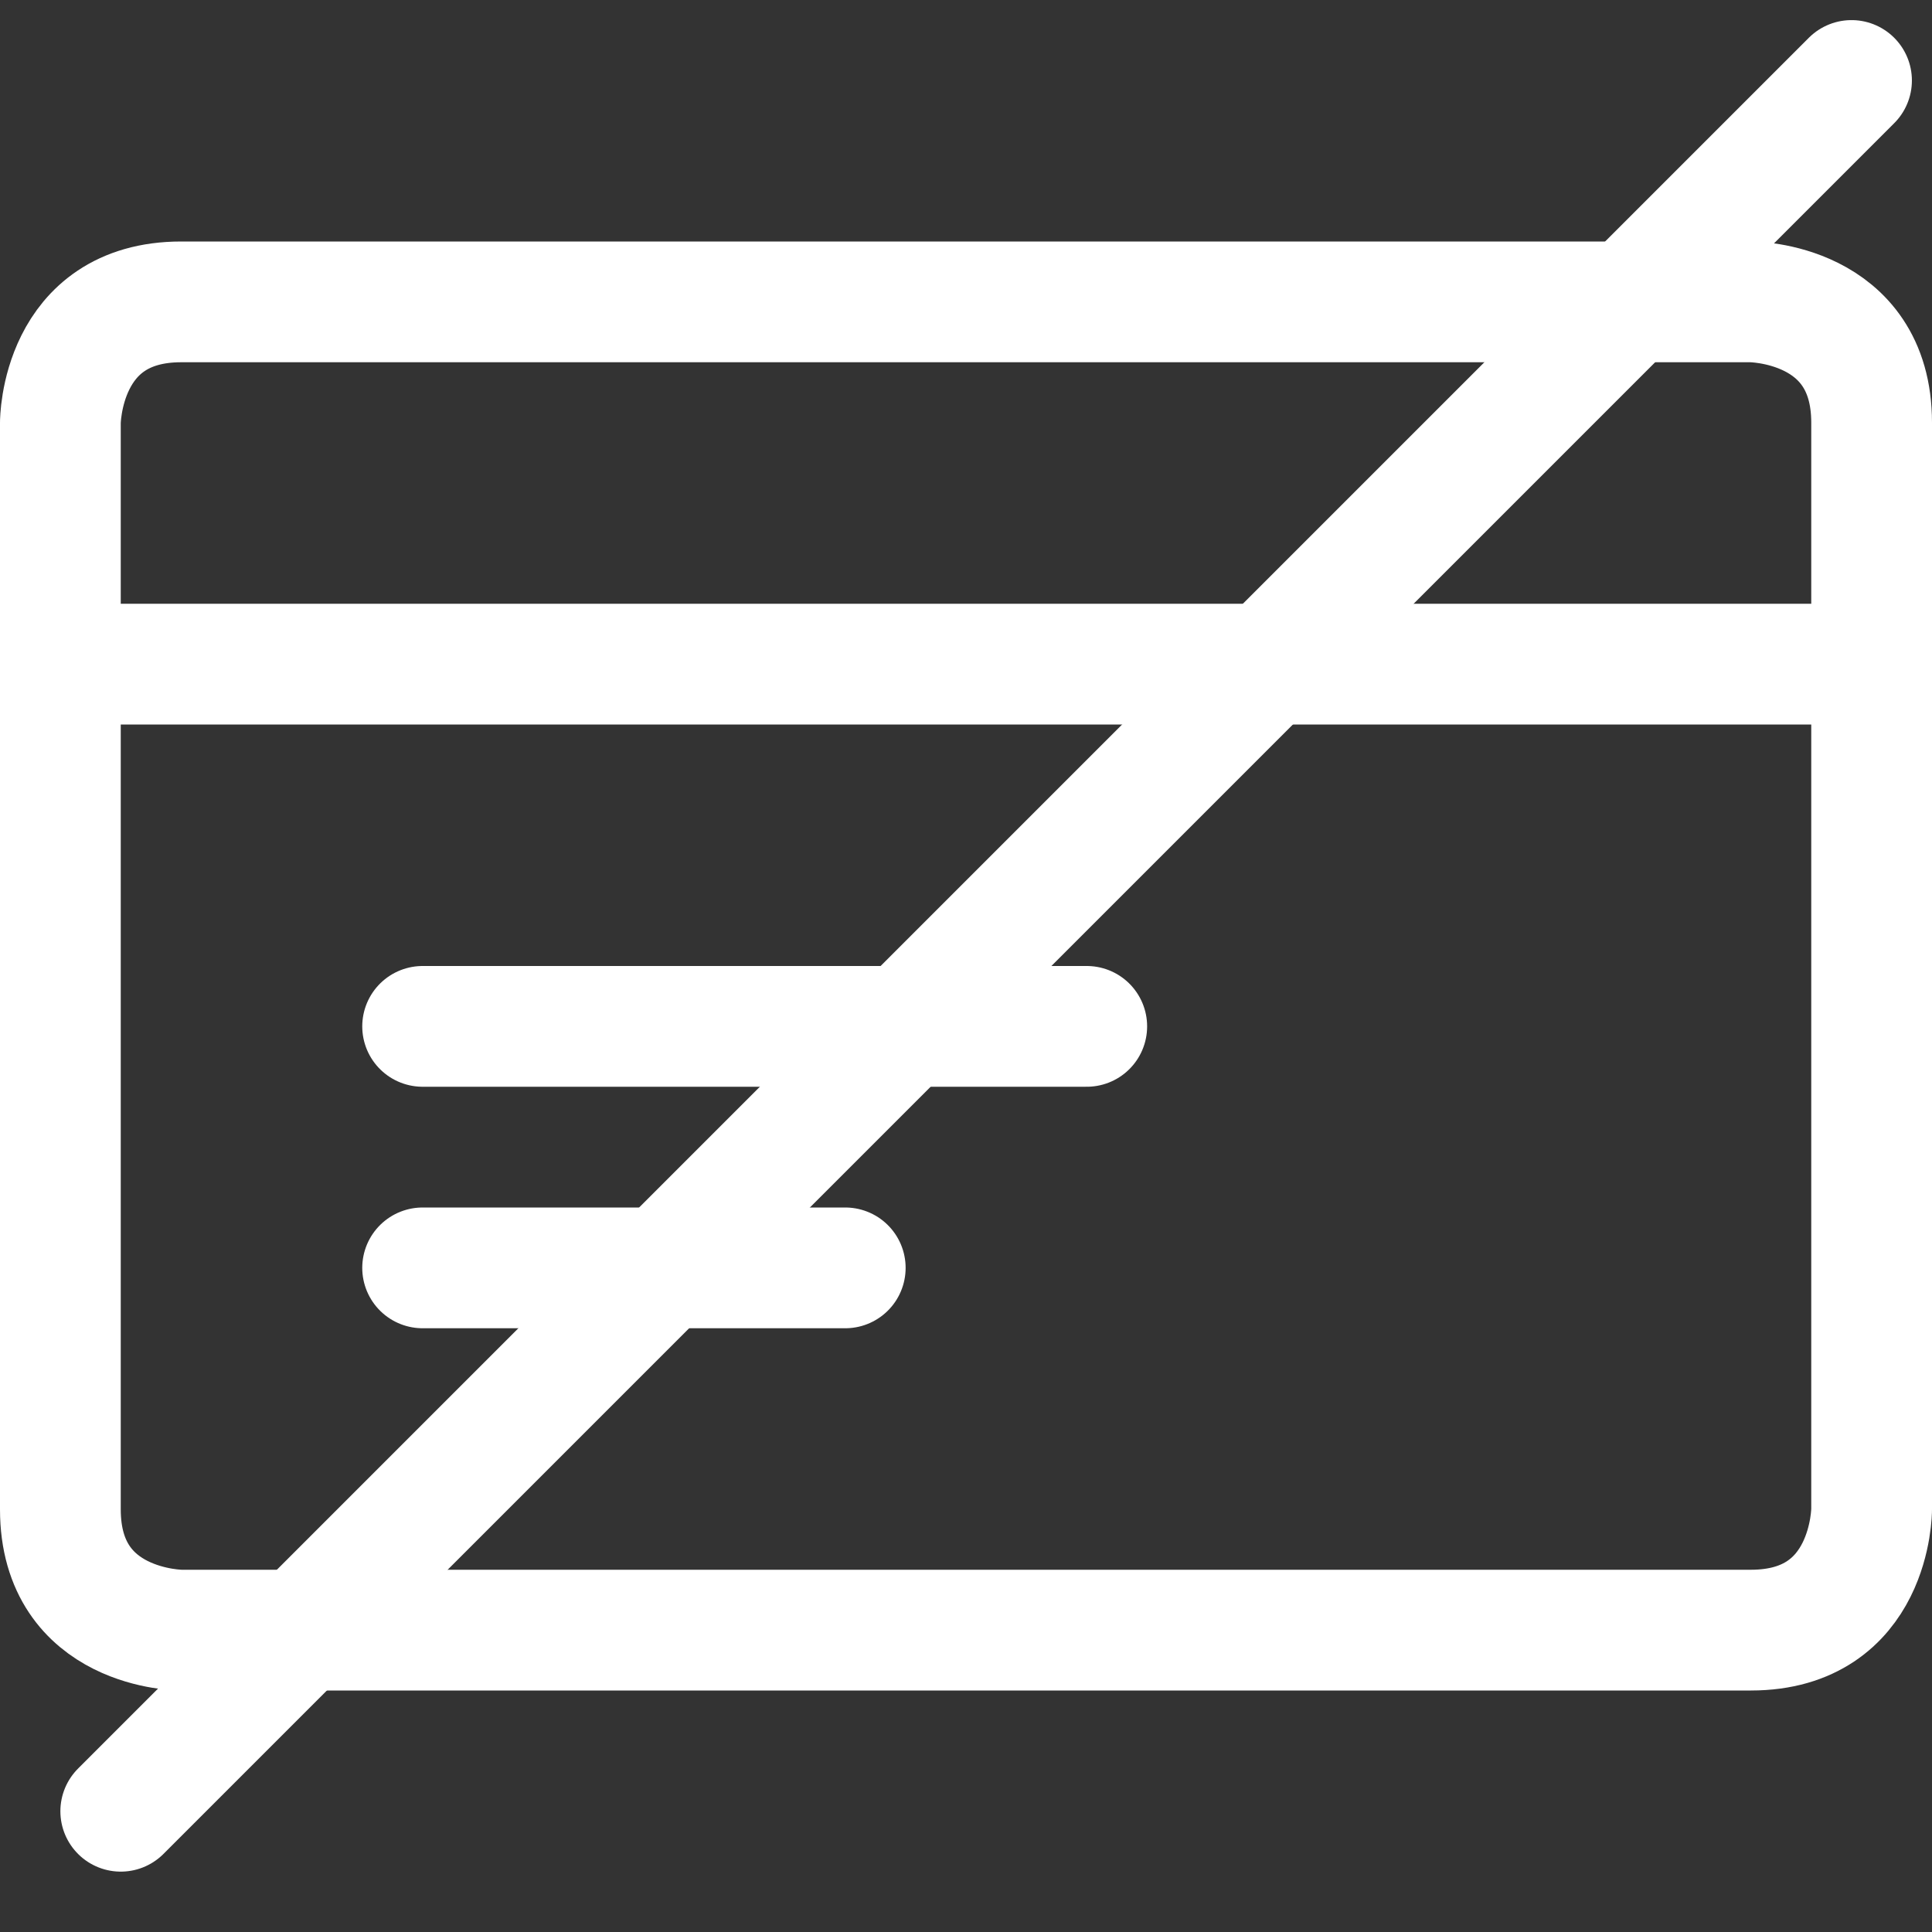 <?xml version="1.0" encoding="UTF-8"?> <svg xmlns="http://www.w3.org/2000/svg" width="32" height="32" viewBox="0 0 32 32" fill="none"><rect x="0" y="0" width="32" height="32" fill="#333333" stroke="none"/><path d="M3 5H29C29 5 31 5 31 7V25C31 25 31 27 29 27H3C3 27 1 27 1 25V7C1 7 1 5 3 5Z" stroke="white" stroke-width="2" stroke-linecap="round" stroke-linejoin="round"></path><path d="M1 11H31" stroke="white" stroke-width="2" stroke-linecap="round" stroke-linejoin="round"></path><path d="M2 30L30.667 1.333" stroke="white" stroke-width="2" stroke-linecap="round" stroke-linejoin="round"></path><path d="M7 17H18" stroke="white" stroke-width="2" stroke-linecap="round" stroke-linejoin="round"></path><path d="M7 21H14" stroke="white" stroke-width="2" stroke-linecap="round" stroke-linejoin="round"></path></svg> 